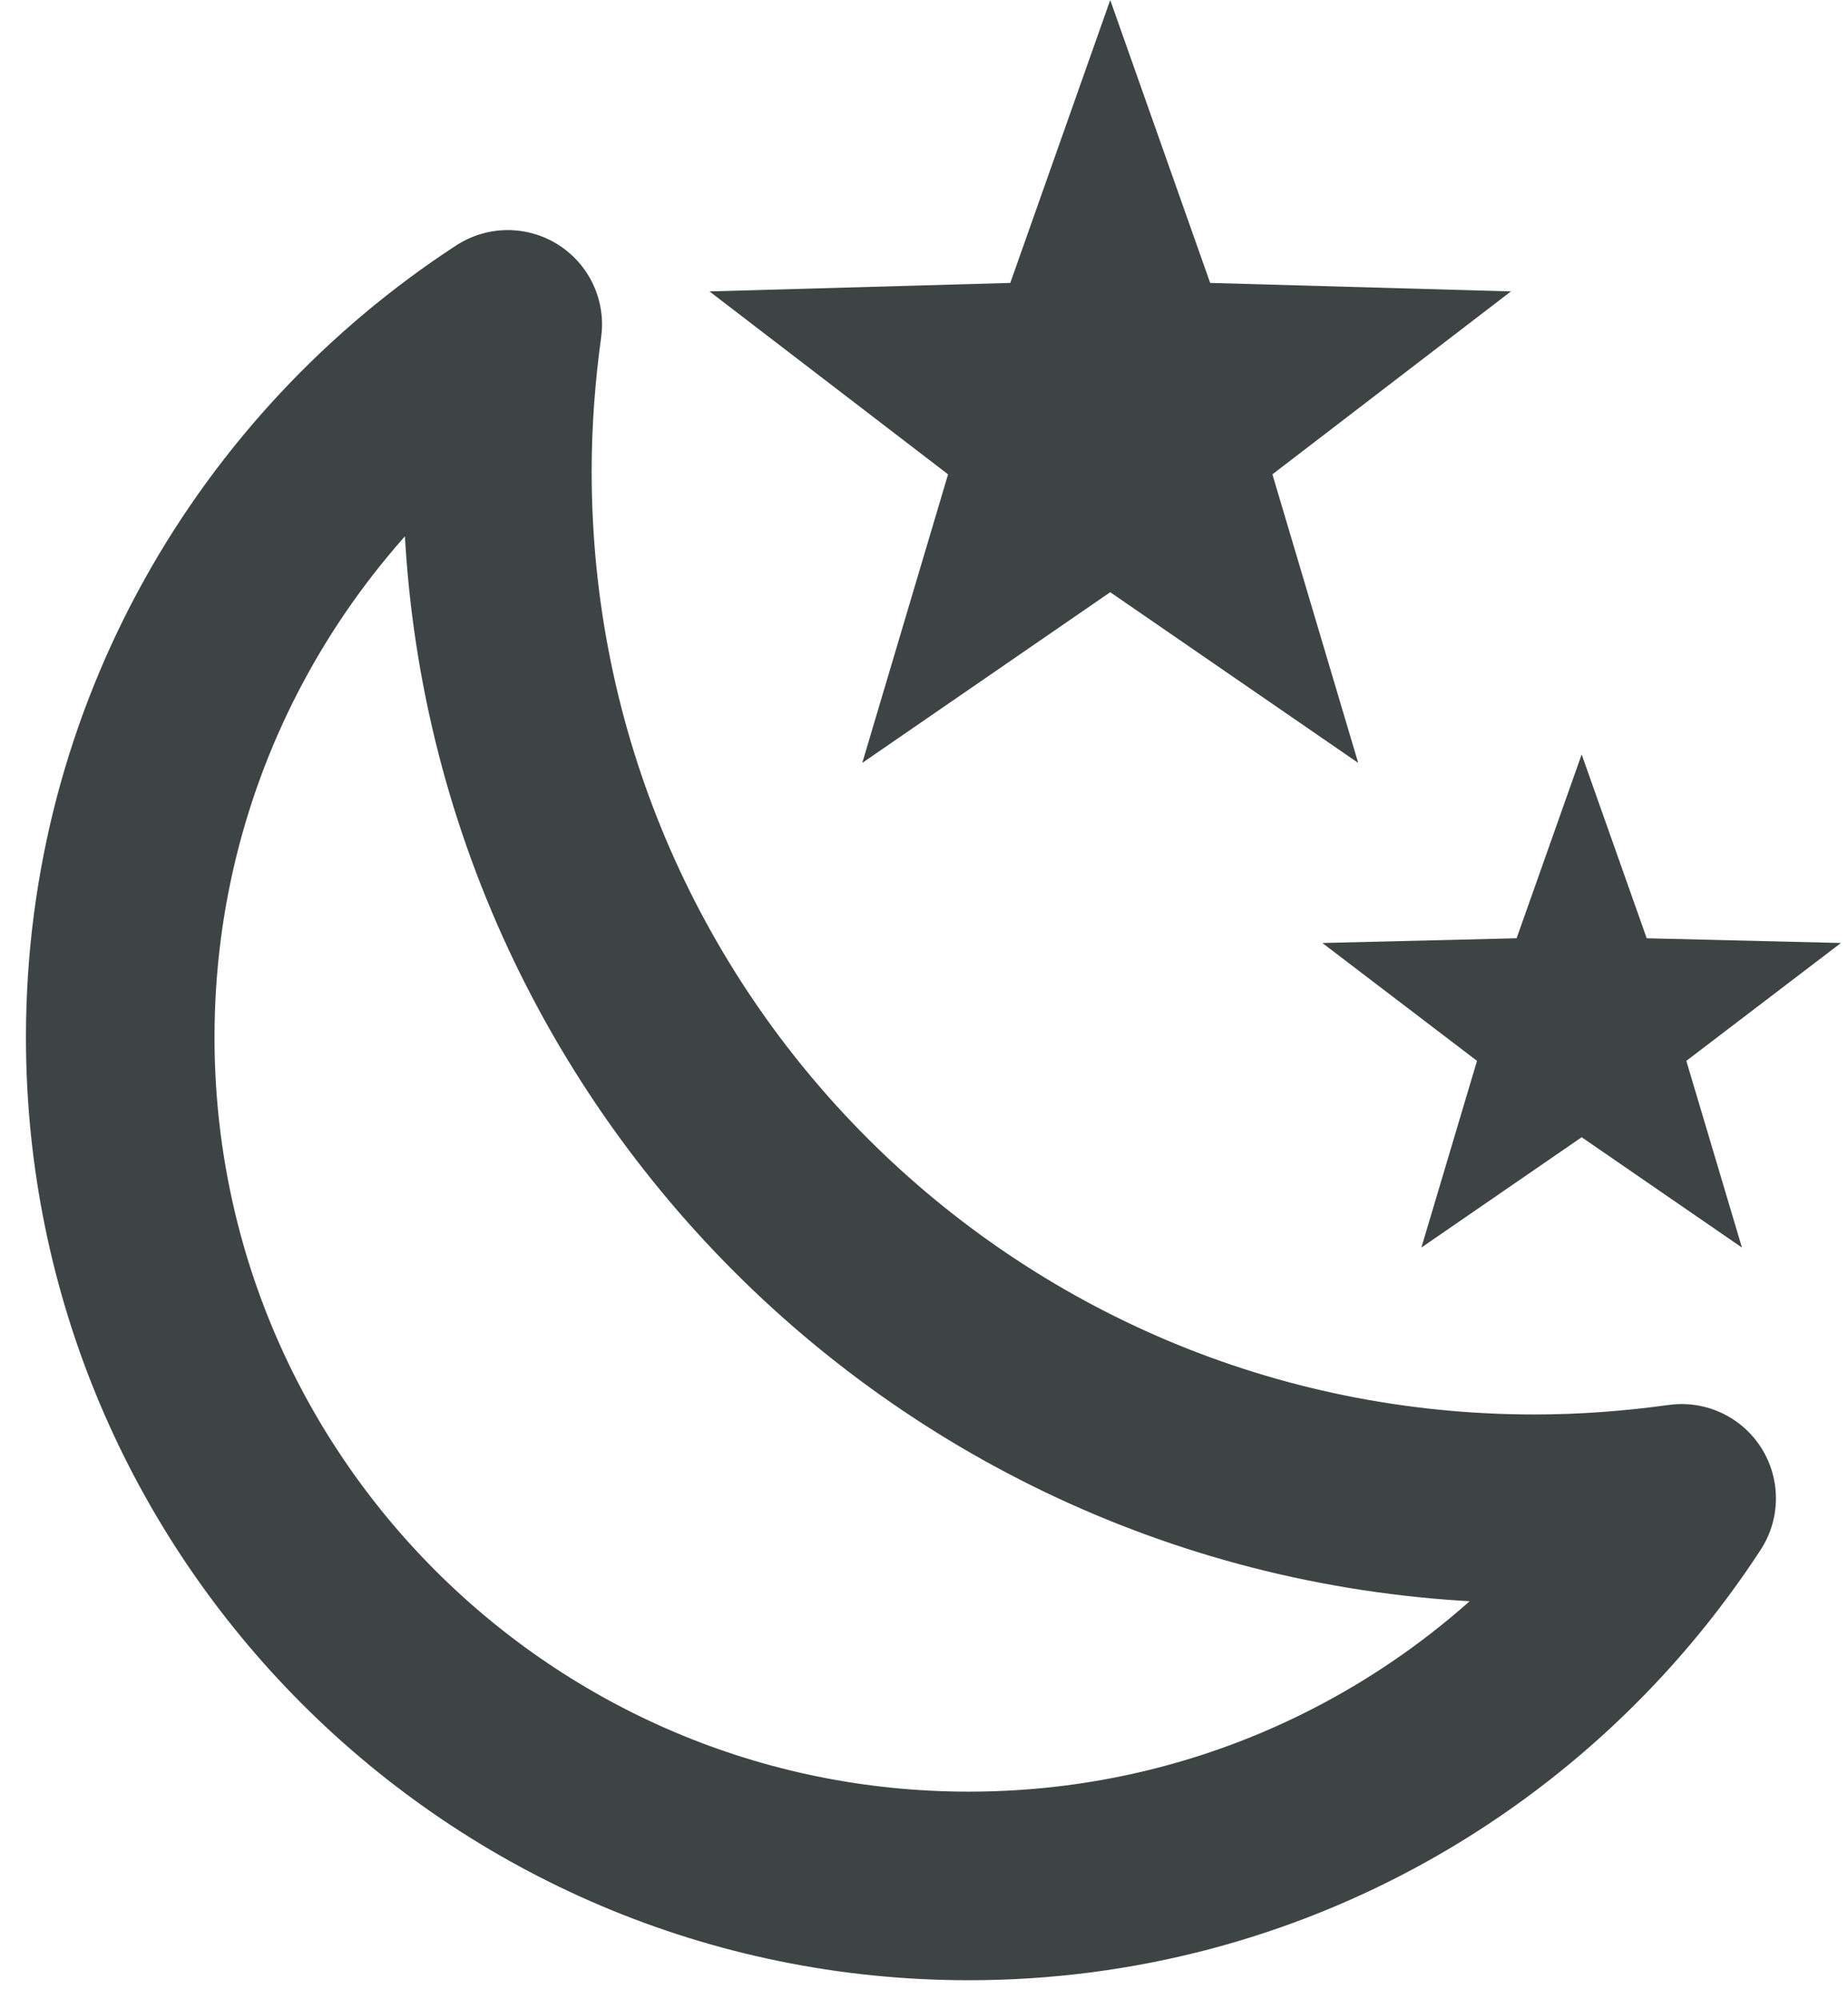 <svg width="49" height="53" viewBox="0 0 49 53" fill="none" xmlns="http://www.w3.org/2000/svg">
<path d="M33.738 12.576L40.063 7.726L32.088 7.501L29.438 0.001L26.788 7.501L18.812 7.726L25.138 12.576L22.863 20.227L29.438 15.701L36.013 20.227L33.738 12.576Z" fill="#3E4443"/>
<path d="M44.713 28.126L48.813 25.001L43.663 24.876L41.938 20.001L40.213 24.876L35.062 25.001L39.163 28.126L37.688 33.076L41.938 30.151L46.188 33.076L44.713 28.126Z" fill="#3E4443"/>
<path d="M13.188 12.5C13.188 27.7 25.488 40.001 40.688 40.001C42.014 40.001 43.314 39.901 44.589 39.725C40.563 45.901 33.613 50.001 25.688 50.001C13.263 50.001 3.188 39.925 3.188 27.5C3.188 19.575 7.288 12.625 13.463 8.6C13.288 9.875 13.188 11.175 13.188 12.5Z" stroke="#3E4443" stroke-width="5" stroke-linecap="round" stroke-linejoin="round"/>
</svg>
